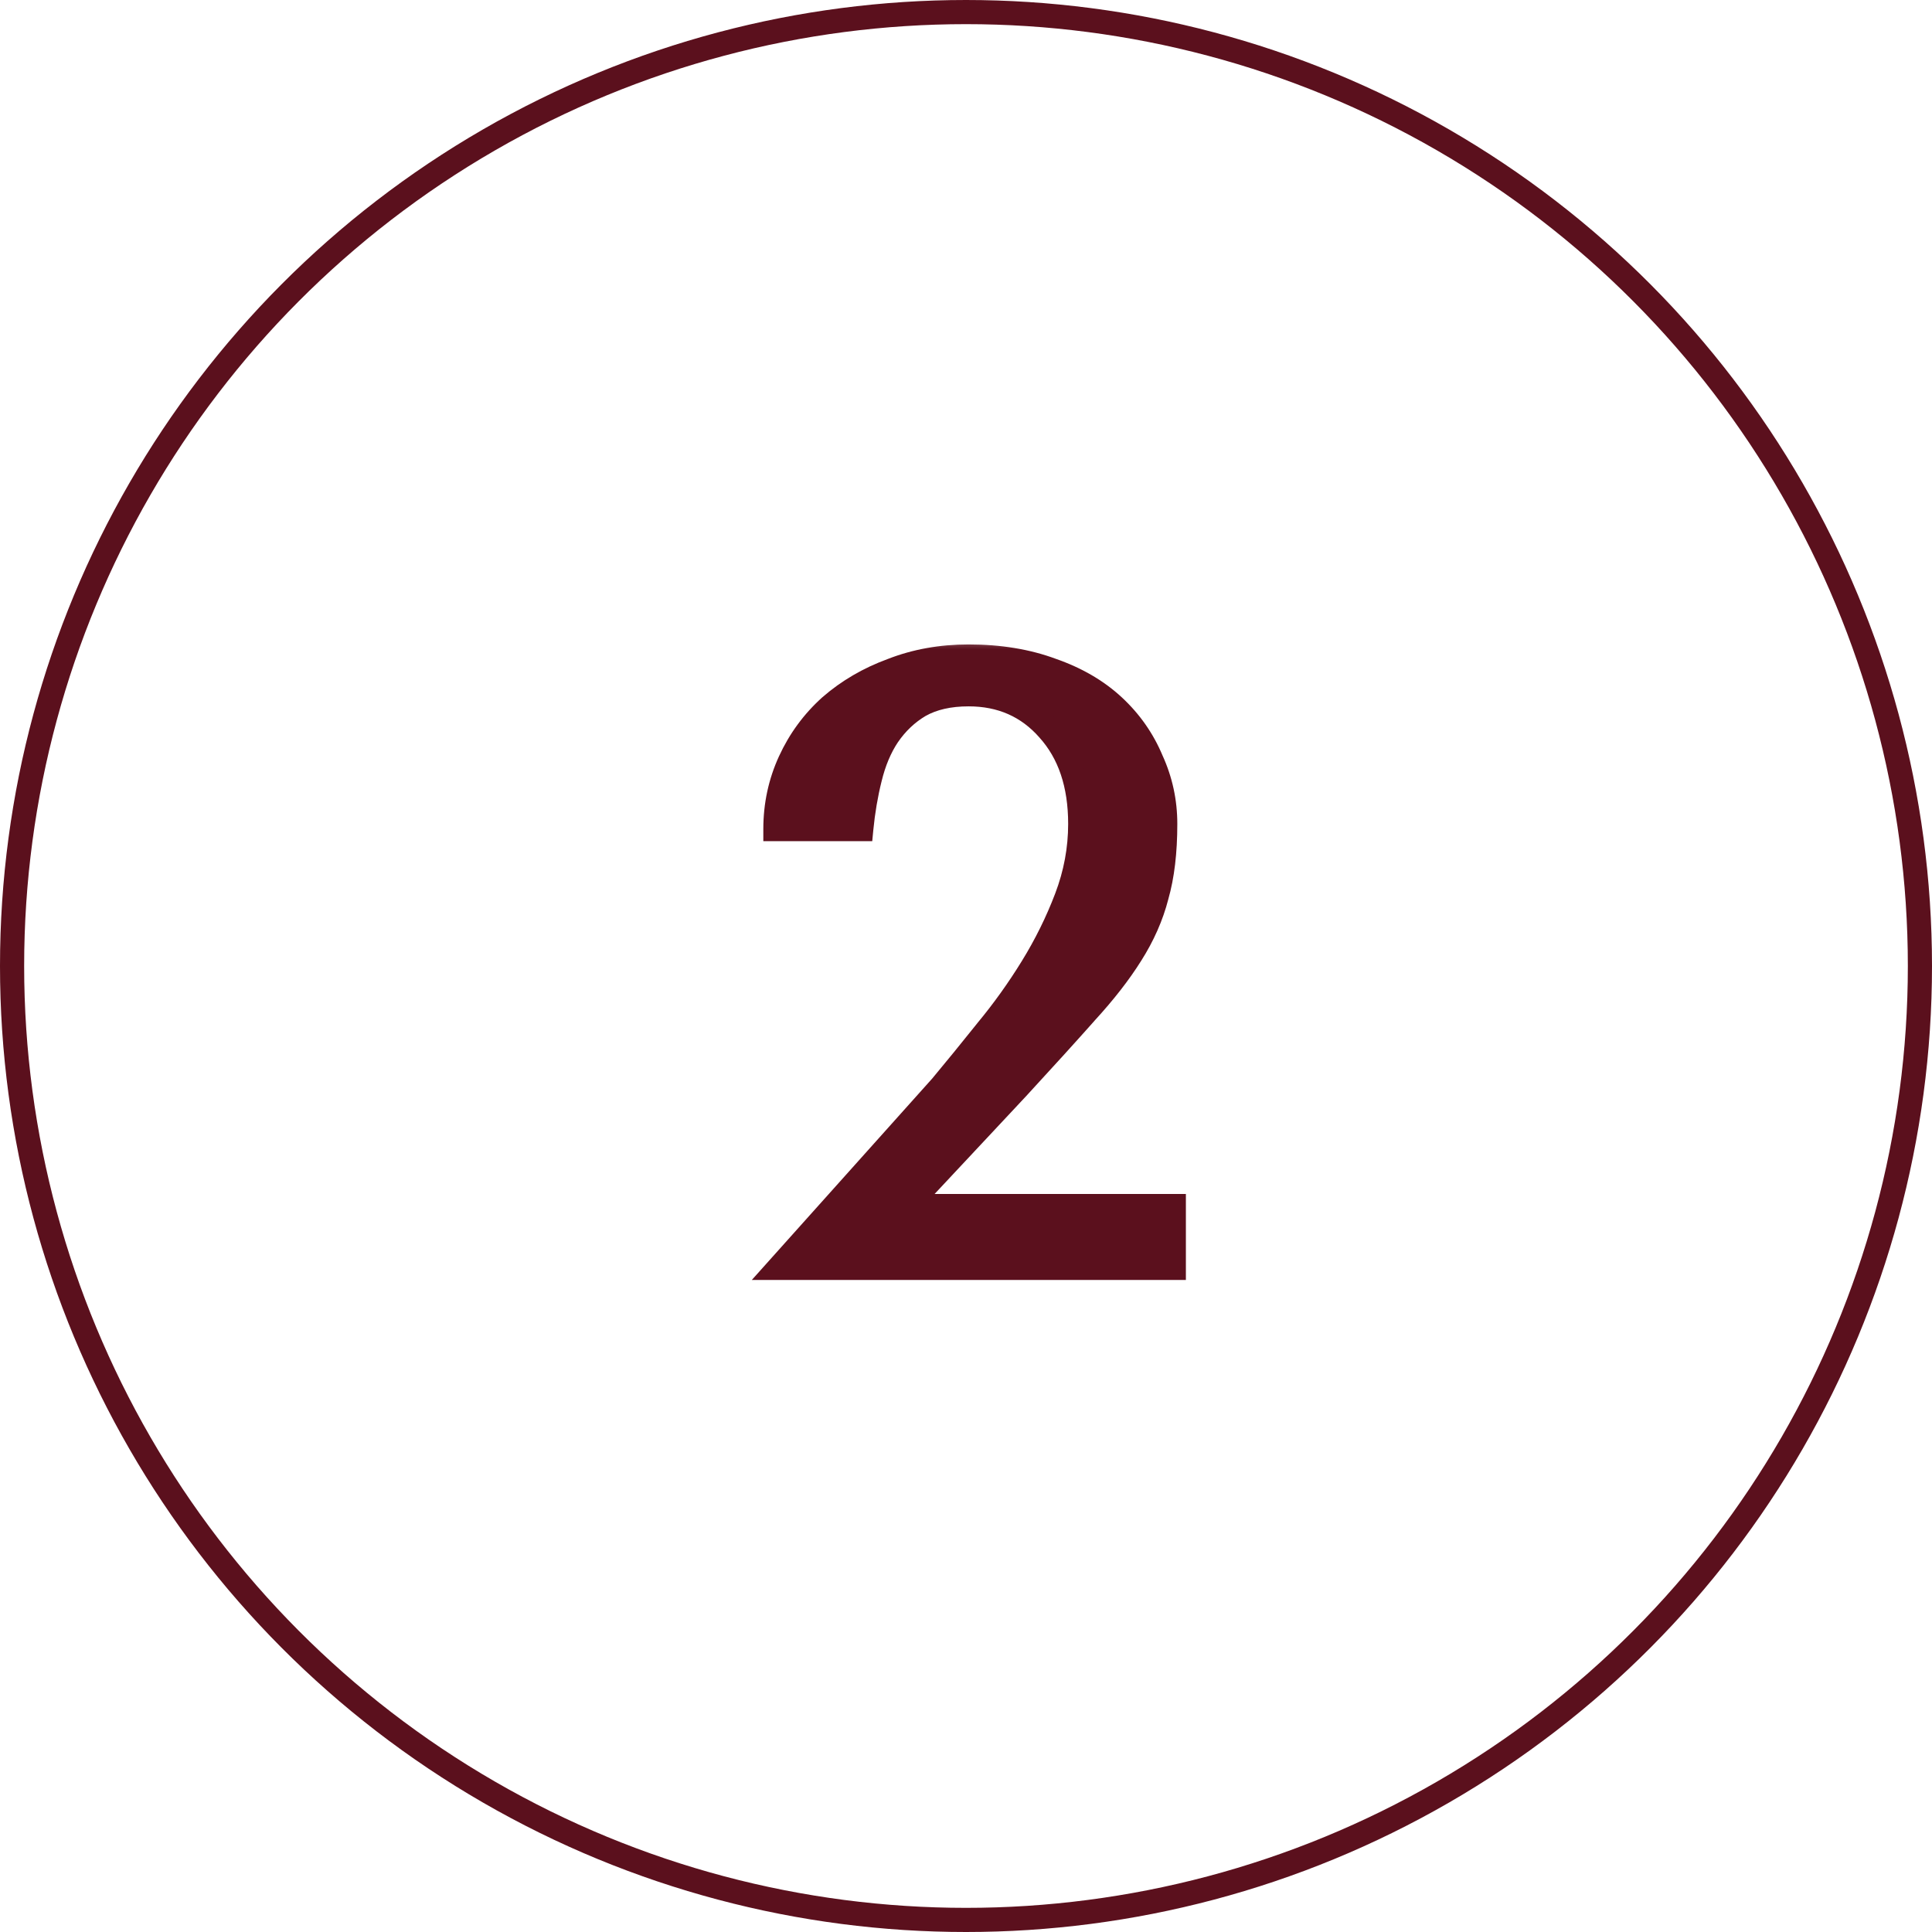 <?xml version="1.0" encoding="UTF-8"?> <svg xmlns="http://www.w3.org/2000/svg" width="64" height="64" viewBox="0 0 64 64" fill="none"><circle cx="32" cy="32" r="31.6" stroke="#5B101D" stroke-width="0.8"></circle><mask id="path-2-outside-1_181_1301" maskUnits="userSpaceOnUse" x="24" y="21" width="16" height="22" fill="black"><rect fill="white" x="24" y="21" width="16" height="22"></rect><path d="M38.884 42H25.8L31.176 35.998C31.65 35.429 32.153 34.813 32.683 34.149C33.233 33.486 33.736 32.784 34.191 32.044C34.646 31.305 35.025 30.537 35.329 29.74C35.632 28.944 35.784 28.129 35.784 27.294C35.784 25.986 35.433 24.943 34.731 24.165C34.049 23.388 33.167 22.999 32.086 22.999C31.441 22.999 30.901 23.122 30.465 23.369C30.048 23.615 29.697 23.947 29.412 24.364C29.147 24.763 28.948 25.237 28.815 25.787C28.682 26.318 28.587 26.877 28.531 27.465H25.686C25.686 26.668 25.847 25.919 26.17 25.218C26.492 24.516 26.938 23.909 27.507 23.397C28.094 22.885 28.777 22.487 29.555 22.203C30.332 21.899 31.176 21.748 32.086 21.748C33.11 21.748 34.03 21.899 34.845 22.203C35.661 22.487 36.343 22.885 36.893 23.397C37.443 23.909 37.86 24.507 38.145 25.189C38.448 25.853 38.6 26.555 38.6 27.294C38.6 28.223 38.505 29.02 38.315 29.684C38.145 30.347 37.86 30.992 37.462 31.618C37.083 32.225 36.58 32.869 35.955 33.552C35.348 34.235 34.608 35.05 33.736 35.998L30.038 39.952H38.884V42Z"></path></mask><path d="M38.884 42H25.8L31.176 35.998C31.65 35.429 32.153 34.813 32.683 34.149C33.233 33.486 33.736 32.784 34.191 32.044C34.646 31.305 35.025 30.537 35.329 29.74C35.632 28.944 35.784 28.129 35.784 27.294C35.784 25.986 35.433 24.943 34.731 24.165C34.049 23.388 33.167 22.999 32.086 22.999C31.441 22.999 30.901 23.122 30.465 23.369C30.048 23.615 29.697 23.947 29.412 24.364C29.147 24.763 28.948 25.237 28.815 25.787C28.682 26.318 28.587 26.877 28.531 27.465H25.686C25.686 26.668 25.847 25.919 26.17 25.218C26.492 24.516 26.938 23.909 27.507 23.397C28.094 22.885 28.777 22.487 29.555 22.203C30.332 21.899 31.176 21.748 32.086 21.748C33.11 21.748 34.03 21.899 34.845 22.203C35.661 22.487 36.343 22.885 36.893 23.397C37.443 23.909 37.86 24.507 38.145 25.189C38.448 25.853 38.6 26.555 38.6 27.294C38.6 28.223 38.505 29.02 38.315 29.684C38.145 30.347 37.86 30.992 37.462 31.618C37.083 32.225 36.58 32.869 35.955 33.552C35.348 34.235 34.608 35.05 33.736 35.998L30.038 39.952H38.884V42Z" fill="#5B101D"></path><path d="M38.884 42V42.4H39.284V42H38.884ZM25.8 42L25.502 41.733L24.905 42.4H25.8V42ZM31.176 35.998L31.474 36.265L31.479 36.26L31.483 36.254L31.176 35.998ZM32.683 34.149L32.375 33.894L32.371 33.9L32.683 34.149ZM34.191 32.044L33.85 31.835L34.191 32.044ZM34.731 24.165L34.431 24.429L34.434 24.433L34.731 24.165ZM30.465 23.369L30.268 23.021L30.261 23.024L30.465 23.369ZM29.412 24.364L29.082 24.139L29.079 24.143L29.412 24.364ZM28.815 25.787L29.203 25.884L29.204 25.881L28.815 25.787ZM28.531 27.465V27.865H28.894L28.929 27.503L28.531 27.465ZM25.686 27.465H25.286V27.865H25.686V27.465ZM26.17 25.218L25.806 25.051L26.17 25.218ZM27.507 23.397L27.244 23.096L27.239 23.1L27.507 23.397ZM29.555 22.203L29.692 22.578L29.7 22.575L29.555 22.203ZM34.845 22.203L34.706 22.578L34.714 22.58L34.845 22.203ZM36.893 23.397L37.166 23.105L36.893 23.397ZM38.145 25.189L37.775 25.343L37.781 25.356L38.145 25.189ZM38.315 29.684L37.931 29.574L37.928 29.584L38.315 29.684ZM37.462 31.618L37.125 31.403L37.123 31.406L37.462 31.618ZM35.955 33.552L35.66 33.282L35.656 33.286L35.955 33.552ZM33.736 35.998L34.028 36.272L34.03 36.269L33.736 35.998ZM30.038 39.952L29.746 39.679L29.116 40.352H30.038V39.952ZM38.884 39.952H39.284V39.552H38.884V39.952ZM38.884 42V41.6H25.8V42V42.4H38.884V42ZM25.8 42L26.098 42.267L31.474 36.265L31.176 35.998L30.878 35.731L25.502 41.733L25.8 42ZM31.176 35.998L31.483 36.254C31.959 35.683 32.463 35.065 32.996 34.399L32.683 34.149L32.371 33.9C31.842 34.561 31.341 35.176 30.869 35.742L31.176 35.998ZM32.683 34.149L32.992 34.404C33.553 33.726 34.067 33.01 34.532 32.254L34.191 32.044L33.85 31.835C33.405 32.559 32.913 33.245 32.375 33.894L32.683 34.149ZM34.191 32.044L34.532 32.254C35 31.494 35.39 30.703 35.703 29.883L35.329 29.74L34.955 29.598C34.661 30.371 34.293 31.116 33.85 31.835L34.191 32.044ZM35.329 29.74L35.703 29.883C36.023 29.042 36.184 28.178 36.184 27.294H35.784H35.384C35.384 28.079 35.241 28.846 34.955 29.598L35.329 29.74ZM35.784 27.294H36.184C36.184 25.913 35.812 24.765 35.028 23.897L34.731 24.165L34.434 24.433C35.054 25.12 35.384 26.059 35.384 27.294H35.784ZM34.731 24.165L35.032 23.901C34.27 23.033 33.276 22.599 32.086 22.599V22.999V23.399C33.058 23.399 33.828 23.743 34.431 24.429L34.731 24.165ZM32.086 22.999V22.599C31.392 22.599 30.779 22.732 30.268 23.021L30.465 23.369L30.662 23.717C31.023 23.513 31.491 23.399 32.086 23.399V22.999ZM30.465 23.369L30.261 23.024C29.791 23.302 29.398 23.675 29.082 24.139L29.412 24.364L29.743 24.59C29.996 24.219 30.304 23.929 30.668 23.713L30.465 23.369ZM29.412 24.364L29.079 24.143C28.784 24.586 28.568 25.105 28.426 25.693L28.815 25.787L29.204 25.881C29.328 25.368 29.51 24.939 29.745 24.586L29.412 24.364ZM28.815 25.787L28.427 25.69C28.289 26.241 28.191 26.82 28.132 27.426L28.531 27.465L28.929 27.503C28.984 26.934 29.076 26.394 29.203 25.884L28.815 25.787ZM28.531 27.465V27.065H25.686V27.465V27.865H28.531V27.465ZM25.686 27.465H26.086C26.086 26.724 26.236 26.032 26.533 25.385L26.17 25.218L25.806 25.051C25.459 25.806 25.286 26.613 25.286 27.465H25.686ZM26.17 25.218L26.533 25.385C26.833 24.732 27.246 24.17 27.774 23.695L27.507 23.397L27.239 23.1C26.629 23.649 26.151 24.3 25.806 25.051L26.17 25.218ZM27.507 23.397L27.769 23.699C28.318 23.221 28.958 22.847 29.692 22.578L29.555 22.203L29.417 21.827C28.597 22.127 27.871 22.55 27.244 23.096L27.507 23.397ZM29.555 22.203L29.7 22.575C30.427 22.292 31.221 22.148 32.086 22.148V21.748V21.348C31.131 21.348 30.237 21.507 29.409 21.83L29.555 22.203ZM32.086 21.748V22.148C33.071 22.148 33.942 22.293 34.706 22.578L34.845 22.203L34.985 21.828C34.117 21.505 33.15 21.348 32.086 21.348V21.748ZM34.845 22.203L34.714 22.58C35.484 22.849 36.117 23.221 36.621 23.69L36.893 23.397L37.166 23.105C36.57 22.55 35.837 22.125 34.977 21.825L34.845 22.203ZM36.893 23.397L36.621 23.69C37.13 24.164 37.513 24.714 37.776 25.343L38.145 25.189L38.514 25.035C38.207 24.299 37.757 23.655 37.166 23.105L36.893 23.397ZM38.145 25.189L37.781 25.356C38.06 25.966 38.2 26.611 38.2 27.294H38.6H39C39 26.498 38.836 25.74 38.509 25.023L38.145 25.189ZM38.6 27.294H38.2C38.2 28.198 38.107 28.956 37.931 29.574L38.315 29.684L38.7 29.793C38.903 29.084 39 28.249 39 27.294H38.6ZM38.315 29.684L37.928 29.584C37.769 30.204 37.502 30.81 37.125 31.403L37.462 31.618L37.8 31.832C38.218 31.174 38.521 30.491 38.703 29.783L38.315 29.684ZM37.462 31.618L37.123 31.406C36.76 31.987 36.273 32.612 35.66 33.282L35.955 33.552L36.249 33.822C36.887 33.127 37.406 32.462 37.801 31.83L37.462 31.618ZM35.955 33.552L35.656 33.286C35.051 33.967 34.313 34.78 33.441 35.727L33.736 35.998L34.03 36.269C34.904 35.32 35.645 34.503 36.254 33.818L35.955 33.552ZM33.736 35.998L33.444 35.725L29.746 39.679L30.038 39.952L30.33 40.225L34.028 36.272L33.736 35.998ZM30.038 39.952V40.352H38.884V39.952V39.552H30.038V39.952ZM38.884 39.952H38.484V42H38.884H39.284V39.952H38.884Z" fill="#5B101D" mask="url(#path-2-outside-1_181_1301)"></path></svg> 